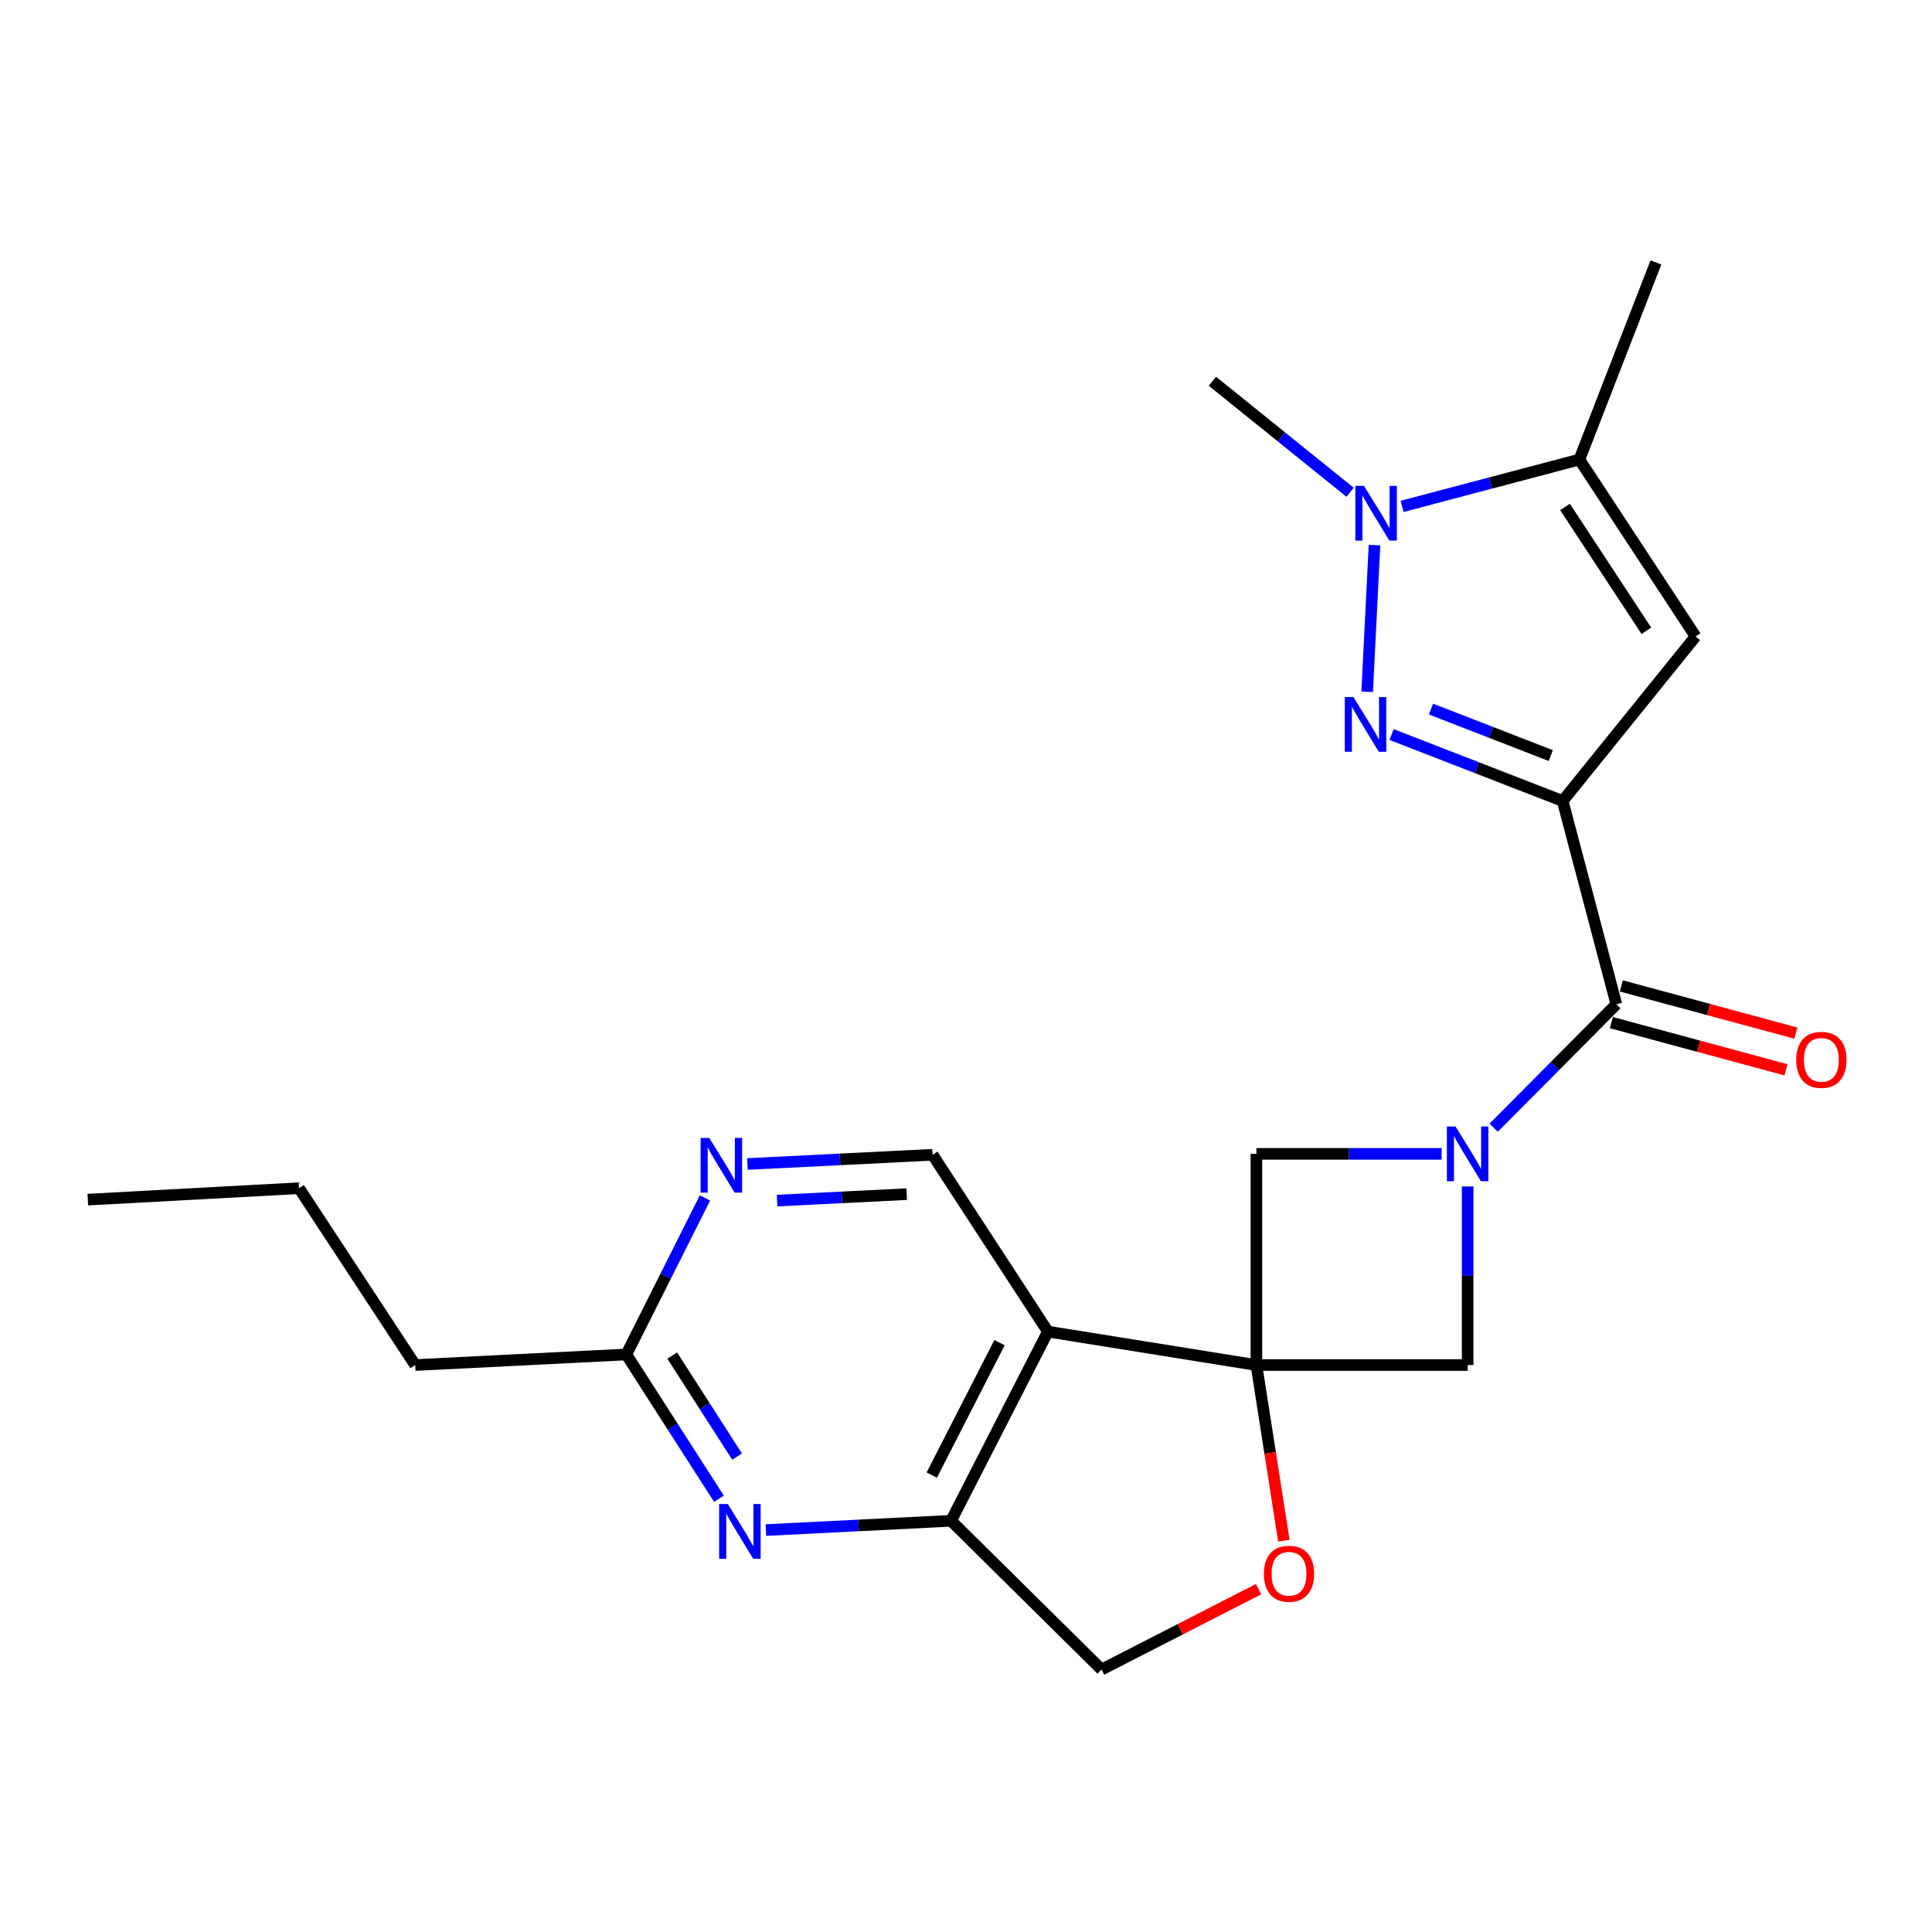 <?xml version='1.0' encoding='iso-8859-1'?>
<svg version='1.1' baseProfile='full'
              xmlns='http://www.w3.org/2000/svg'
                      xmlns:rdkit='http://www.rdkit.org/xml'
                      xmlns:xlink='http://www.w3.org/1999/xlink'
                  xml:space='preserve'
width='1000px' height='1000px' viewBox='0 0 1000 1000'>
<!-- END OF HEADER -->
<rect style='opacity:1.0;fill:#FFFFFF;stroke:none' width='1000' height='1000' x='0' y='0'> </rect>
<path class='bond-1' d='M 808.827,414.592 L 764.551,397.396' style='fill:none;fill-rule:evenodd;stroke:#000000;stroke-width:6px;stroke-linecap:butt;stroke-linejoin:miter;stroke-opacity:1' />
<path class='bond-1' d='M 764.551,397.396 L 720.275,380.199' style='fill:none;fill-rule:evenodd;stroke:#0000FF;stroke-width:6px;stroke-linecap:butt;stroke-linejoin:miter;stroke-opacity:1' />
<path class='bond-1' d='M 802.67,391.086 L 771.676,379.049' style='fill:none;fill-rule:evenodd;stroke:#000000;stroke-width:6px;stroke-linecap:butt;stroke-linejoin:miter;stroke-opacity:1' />
<path class='bond-1' d='M 771.676,379.049 L 740.683,367.012' style='fill:none;fill-rule:evenodd;stroke:#0000FF;stroke-width:6px;stroke-linecap:butt;stroke-linejoin:miter;stroke-opacity:1' />
<path class='bond-3' d='M 808.827,414.592 L 836.622,519.813' style='fill:none;fill-rule:evenodd;stroke:#000000;stroke-width:6px;stroke-linecap:butt;stroke-linejoin:miter;stroke-opacity:1' />
<path class='bond-5' d='M 808.827,414.592 L 877.626,329.424' style='fill:none;fill-rule:evenodd;stroke:#000000;stroke-width:6px;stroke-linecap:butt;stroke-linejoin:miter;stroke-opacity:1' />
<path class='bond-0' d='M 650.311,706.55 L 759.644,706.55' style='fill:none;fill-rule:evenodd;stroke:#000000;stroke-width:6px;stroke-linecap:butt;stroke-linejoin:miter;stroke-opacity:1' />
<path class='bond-4' d='M 650.311,706.55 L 542.378,689.241' style='fill:none;fill-rule:evenodd;stroke:#000000;stroke-width:6px;stroke-linecap:butt;stroke-linejoin:miter;stroke-opacity:1' />
<path class='bond-11' d='M 650.311,706.55 L 657.415,751.997' style='fill:none;fill-rule:evenodd;stroke:#000000;stroke-width:6px;stroke-linecap:butt;stroke-linejoin:miter;stroke-opacity:1' />
<path class='bond-11' d='M 657.415,751.997 L 664.518,797.443' style='fill:none;fill-rule:evenodd;stroke:#FF0000;stroke-width:6px;stroke-linecap:butt;stroke-linejoin:miter;stroke-opacity:1' />
<path class='bond-24' d='M 650.311,706.55 L 650.311,597.239' style='fill:none;fill-rule:evenodd;stroke:#000000;stroke-width:6px;stroke-linecap:butt;stroke-linejoin:miter;stroke-opacity:1' />
<path class='bond-6' d='M 707.643,358.069 L 711.442,282.128' style='fill:none;fill-rule:evenodd;stroke:#0000FF;stroke-width:6px;stroke-linecap:butt;stroke-linejoin:miter;stroke-opacity:1' />
<path class='bond-2' d='M 773.114,583.691 L 804.868,551.752' style='fill:none;fill-rule:evenodd;stroke:#0000FF;stroke-width:6px;stroke-linecap:butt;stroke-linejoin:miter;stroke-opacity:1' />
<path class='bond-2' d='M 804.868,551.752 L 836.622,519.813' style='fill:none;fill-rule:evenodd;stroke:#000000;stroke-width:6px;stroke-linecap:butt;stroke-linejoin:miter;stroke-opacity:1' />
<path class='bond-9' d='M 746.171,597.239 L 698.241,597.239' style='fill:none;fill-rule:evenodd;stroke:#0000FF;stroke-width:6px;stroke-linecap:butt;stroke-linejoin:miter;stroke-opacity:1' />
<path class='bond-9' d='M 698.241,597.239 L 650.311,597.239' style='fill:none;fill-rule:evenodd;stroke:#000000;stroke-width:6px;stroke-linecap:butt;stroke-linejoin:miter;stroke-opacity:1' />
<path class='bond-10' d='M 759.644,614.132 L 759.644,660.341' style='fill:none;fill-rule:evenodd;stroke:#0000FF;stroke-width:6px;stroke-linecap:butt;stroke-linejoin:miter;stroke-opacity:1' />
<path class='bond-10' d='M 759.644,660.341 L 759.644,706.55' style='fill:none;fill-rule:evenodd;stroke:#000000;stroke-width:6px;stroke-linecap:butt;stroke-linejoin:miter;stroke-opacity:1' />
<path class='bond-17' d='M 834.054,529.313 L 879.234,541.525' style='fill:none;fill-rule:evenodd;stroke:#000000;stroke-width:6px;stroke-linecap:butt;stroke-linejoin:miter;stroke-opacity:1' />
<path class='bond-17' d='M 879.234,541.525 L 924.414,553.737' style='fill:none;fill-rule:evenodd;stroke:#FF0000;stroke-width:6px;stroke-linecap:butt;stroke-linejoin:miter;stroke-opacity:1' />
<path class='bond-17' d='M 839.19,510.313 L 884.37,522.525' style='fill:none;fill-rule:evenodd;stroke:#000000;stroke-width:6px;stroke-linecap:butt;stroke-linejoin:miter;stroke-opacity:1' />
<path class='bond-17' d='M 884.37,522.525 L 929.549,534.737' style='fill:none;fill-rule:evenodd;stroke:#FF0000;stroke-width:6px;stroke-linecap:butt;stroke-linejoin:miter;stroke-opacity:1' />
<path class='bond-8' d='M 542.378,689.241 L 492.288,787.159' style='fill:none;fill-rule:evenodd;stroke:#000000;stroke-width:6px;stroke-linecap:butt;stroke-linejoin:miter;stroke-opacity:1' />
<path class='bond-8' d='M 517.342,694.965 L 482.279,763.507' style='fill:none;fill-rule:evenodd;stroke:#000000;stroke-width:6px;stroke-linecap:butt;stroke-linejoin:miter;stroke-opacity:1' />
<path class='bond-13' d='M 542.378,689.241 L 482.698,597.71' style='fill:none;fill-rule:evenodd;stroke:#000000;stroke-width:6px;stroke-linecap:butt;stroke-linejoin:miter;stroke-opacity:1' />
<path class='bond-7' d='M 877.626,329.424 L 817.487,237.859' style='fill:none;fill-rule:evenodd;stroke:#000000;stroke-width:6px;stroke-linecap:butt;stroke-linejoin:miter;stroke-opacity:1' />
<path class='bond-7' d='M 852.154,326.494 L 810.057,262.399' style='fill:none;fill-rule:evenodd;stroke:#000000;stroke-width:6px;stroke-linecap:butt;stroke-linejoin:miter;stroke-opacity:1' />
<path class='bond-18' d='M 698.805,254.8 L 663.175,226.068' style='fill:none;fill-rule:evenodd;stroke:#0000FF;stroke-width:6px;stroke-linecap:butt;stroke-linejoin:miter;stroke-opacity:1' />
<path class='bond-18' d='M 663.175,226.068 L 627.546,197.337' style='fill:none;fill-rule:evenodd;stroke:#000000;stroke-width:6px;stroke-linecap:butt;stroke-linejoin:miter;stroke-opacity:1' />
<path class='bond-23' d='M 725.726,262.099 L 771.607,249.979' style='fill:none;fill-rule:evenodd;stroke:#0000FF;stroke-width:6px;stroke-linecap:butt;stroke-linejoin:miter;stroke-opacity:1' />
<path class='bond-23' d='M 771.607,249.979 L 817.487,237.859' style='fill:none;fill-rule:evenodd;stroke:#000000;stroke-width:6px;stroke-linecap:butt;stroke-linejoin:miter;stroke-opacity:1' />
<path class='bond-19' d='M 817.487,237.859 L 857.091,135.842' style='fill:none;fill-rule:evenodd;stroke:#000000;stroke-width:6px;stroke-linecap:butt;stroke-linejoin:miter;stroke-opacity:1' />
<path class='bond-12' d='M 492.288,787.159 L 444.365,789.56' style='fill:none;fill-rule:evenodd;stroke:#000000;stroke-width:6px;stroke-linecap:butt;stroke-linejoin:miter;stroke-opacity:1' />
<path class='bond-12' d='M 444.365,789.56 L 396.442,791.961' style='fill:none;fill-rule:evenodd;stroke:#0000FF;stroke-width:6px;stroke-linecap:butt;stroke-linejoin:miter;stroke-opacity:1' />
<path class='bond-25' d='M 492.288,787.159 L 570.162,864.158' style='fill:none;fill-rule:evenodd;stroke:#000000;stroke-width:6px;stroke-linecap:butt;stroke-linejoin:miter;stroke-opacity:1' />
<path class='bond-16' d='M 651.458,822.544 L 610.81,843.351' style='fill:none;fill-rule:evenodd;stroke:#FF0000;stroke-width:6px;stroke-linecap:butt;stroke-linejoin:miter;stroke-opacity:1' />
<path class='bond-16' d='M 610.81,843.351 L 570.162,864.158' style='fill:none;fill-rule:evenodd;stroke:#000000;stroke-width:6px;stroke-linecap:butt;stroke-linejoin:miter;stroke-opacity:1' />
<path class='bond-26' d='M 372.131,775.757 L 348.162,738.414' style='fill:none;fill-rule:evenodd;stroke:#0000FF;stroke-width:6px;stroke-linecap:butt;stroke-linejoin:miter;stroke-opacity:1' />
<path class='bond-26' d='M 348.162,738.414 L 324.194,701.072' style='fill:none;fill-rule:evenodd;stroke:#000000;stroke-width:6px;stroke-linecap:butt;stroke-linejoin:miter;stroke-opacity:1' />
<path class='bond-26' d='M 381.504,753.922 L 364.726,727.783' style='fill:none;fill-rule:evenodd;stroke:#0000FF;stroke-width:6px;stroke-linecap:butt;stroke-linejoin:miter;stroke-opacity:1' />
<path class='bond-26' d='M 364.726,727.783 L 347.948,701.643' style='fill:none;fill-rule:evenodd;stroke:#000000;stroke-width:6px;stroke-linecap:butt;stroke-linejoin:miter;stroke-opacity:1' />
<path class='bond-14' d='M 482.698,597.71 L 434.776,600.097' style='fill:none;fill-rule:evenodd;stroke:#000000;stroke-width:6px;stroke-linecap:butt;stroke-linejoin:miter;stroke-opacity:1' />
<path class='bond-14' d='M 434.776,600.097 L 386.853,602.484' style='fill:none;fill-rule:evenodd;stroke:#0000FF;stroke-width:6px;stroke-linecap:butt;stroke-linejoin:miter;stroke-opacity:1' />
<path class='bond-14' d='M 469.301,618.083 L 435.755,619.754' style='fill:none;fill-rule:evenodd;stroke:#000000;stroke-width:6px;stroke-linecap:butt;stroke-linejoin:miter;stroke-opacity:1' />
<path class='bond-14' d='M 435.755,619.754 L 402.209,621.425' style='fill:none;fill-rule:evenodd;stroke:#0000FF;stroke-width:6px;stroke-linecap:butt;stroke-linejoin:miter;stroke-opacity:1' />
<path class='bond-15' d='M 364.888,620.054 L 344.541,660.563' style='fill:none;fill-rule:evenodd;stroke:#0000FF;stroke-width:6px;stroke-linecap:butt;stroke-linejoin:miter;stroke-opacity:1' />
<path class='bond-15' d='M 344.541,660.563 L 324.194,701.072' style='fill:none;fill-rule:evenodd;stroke:#000000;stroke-width:6px;stroke-linecap:butt;stroke-linejoin:miter;stroke-opacity:1' />
<path class='bond-20' d='M 324.194,701.072 L 214.905,706.55' style='fill:none;fill-rule:evenodd;stroke:#000000;stroke-width:6px;stroke-linecap:butt;stroke-linejoin:miter;stroke-opacity:1' />
<path class='bond-21' d='M 214.905,706.55 L 154.765,615.008' style='fill:none;fill-rule:evenodd;stroke:#000000;stroke-width:6px;stroke-linecap:butt;stroke-linejoin:miter;stroke-opacity:1' />
<path class='bond-22' d='M 154.765,615.008 L 45.455,620.923' style='fill:none;fill-rule:evenodd;stroke:#000000;stroke-width:6px;stroke-linecap:butt;stroke-linejoin:miter;stroke-opacity:1' />
<path  class='atom-2' d='M 700.538 360.805
L 709.818 375.805
Q 710.738 377.285, 712.218 379.965
Q 713.698 382.645, 713.778 382.805
L 713.778 360.805
L 717.538 360.805
L 717.538 389.125
L 713.658 389.125
L 703.698 372.725
Q 702.538 370.805, 701.298 368.605
Q 700.098 366.405, 699.738 365.725
L 699.738 389.125
L 696.058 389.125
L 696.058 360.805
L 700.538 360.805
' fill='#0000FF'/>
<path  class='atom-3' d='M 753.384 583.079
L 762.664 598.079
Q 763.584 599.559, 765.064 602.239
Q 766.544 604.919, 766.624 605.079
L 766.624 583.079
L 770.384 583.079
L 770.384 611.399
L 766.504 611.399
L 756.544 594.999
Q 755.384 593.079, 754.144 590.879
Q 752.944 588.679, 752.584 587.999
L 752.584 611.399
L 748.904 611.399
L 748.904 583.079
L 753.384 583.079
' fill='#0000FF'/>
<path  class='atom-7' d='M 706.005 251.495
L 715.285 266.495
Q 716.205 267.975, 717.685 270.655
Q 719.165 273.335, 719.245 273.495
L 719.245 251.495
L 723.005 251.495
L 723.005 279.815
L 719.125 279.815
L 709.165 263.415
Q 708.005 261.495, 706.765 259.295
Q 705.565 257.095, 705.205 256.415
L 705.205 279.815
L 701.525 279.815
L 701.525 251.495
L 706.005 251.495
' fill='#0000FF'/>
<path  class='atom-12' d='M 654.183 814.574
Q 654.183 807.774, 657.543 803.974
Q 660.903 800.174, 667.183 800.174
Q 673.463 800.174, 676.823 803.974
Q 680.183 807.774, 680.183 814.574
Q 680.183 821.454, 676.783 825.374
Q 673.383 829.254, 667.183 829.254
Q 660.943 829.254, 657.543 825.374
Q 654.183 821.494, 654.183 814.574
M 667.183 826.054
Q 671.503 826.054, 673.823 823.174
Q 676.183 820.254, 676.183 814.574
Q 676.183 809.014, 673.823 806.214
Q 671.503 803.374, 667.183 803.374
Q 662.863 803.374, 660.503 806.174
Q 658.183 808.974, 658.183 814.574
Q 658.183 820.294, 660.503 823.174
Q 662.863 826.054, 667.183 826.054
' fill='#FF0000'/>
<path  class='atom-13' d='M 376.706 778.477
L 385.986 793.477
Q 386.906 794.957, 388.386 797.637
Q 389.866 800.317, 389.946 800.477
L 389.946 778.477
L 393.706 778.477
L 393.706 806.797
L 389.826 806.797
L 379.866 790.397
Q 378.706 788.477, 377.466 786.277
Q 376.266 784.077, 375.906 783.397
L 375.906 806.797
L 372.226 806.797
L 372.226 778.477
L 376.706 778.477
' fill='#0000FF'/>
<path  class='atom-15' d='M 367.116 588.995
L 376.396 603.995
Q 377.316 605.475, 378.796 608.155
Q 380.276 610.835, 380.356 610.995
L 380.356 588.995
L 384.116 588.995
L 384.116 617.315
L 380.236 617.315
L 370.276 600.915
Q 369.116 598.995, 367.876 596.795
Q 366.676 594.595, 366.316 593.915
L 366.316 617.315
L 362.636 617.315
L 362.636 588.995
L 367.116 588.995
' fill='#0000FF'/>
<path  class='atom-18' d='M 929.729 548.574
Q 929.729 541.774, 933.089 537.974
Q 936.449 534.174, 942.729 534.174
Q 949.009 534.174, 952.369 537.974
Q 955.729 541.774, 955.729 548.574
Q 955.729 555.454, 952.329 559.374
Q 948.929 563.254, 942.729 563.254
Q 936.489 563.254, 933.089 559.374
Q 929.729 555.494, 929.729 548.574
M 942.729 560.054
Q 947.049 560.054, 949.369 557.174
Q 951.729 554.254, 951.729 548.574
Q 951.729 543.014, 949.369 540.214
Q 947.049 537.374, 942.729 537.374
Q 938.409 537.374, 936.049 540.174
Q 933.729 542.974, 933.729 548.574
Q 933.729 554.294, 936.049 557.174
Q 938.409 560.054, 942.729 560.054
' fill='#FF0000'/>
</svg>
